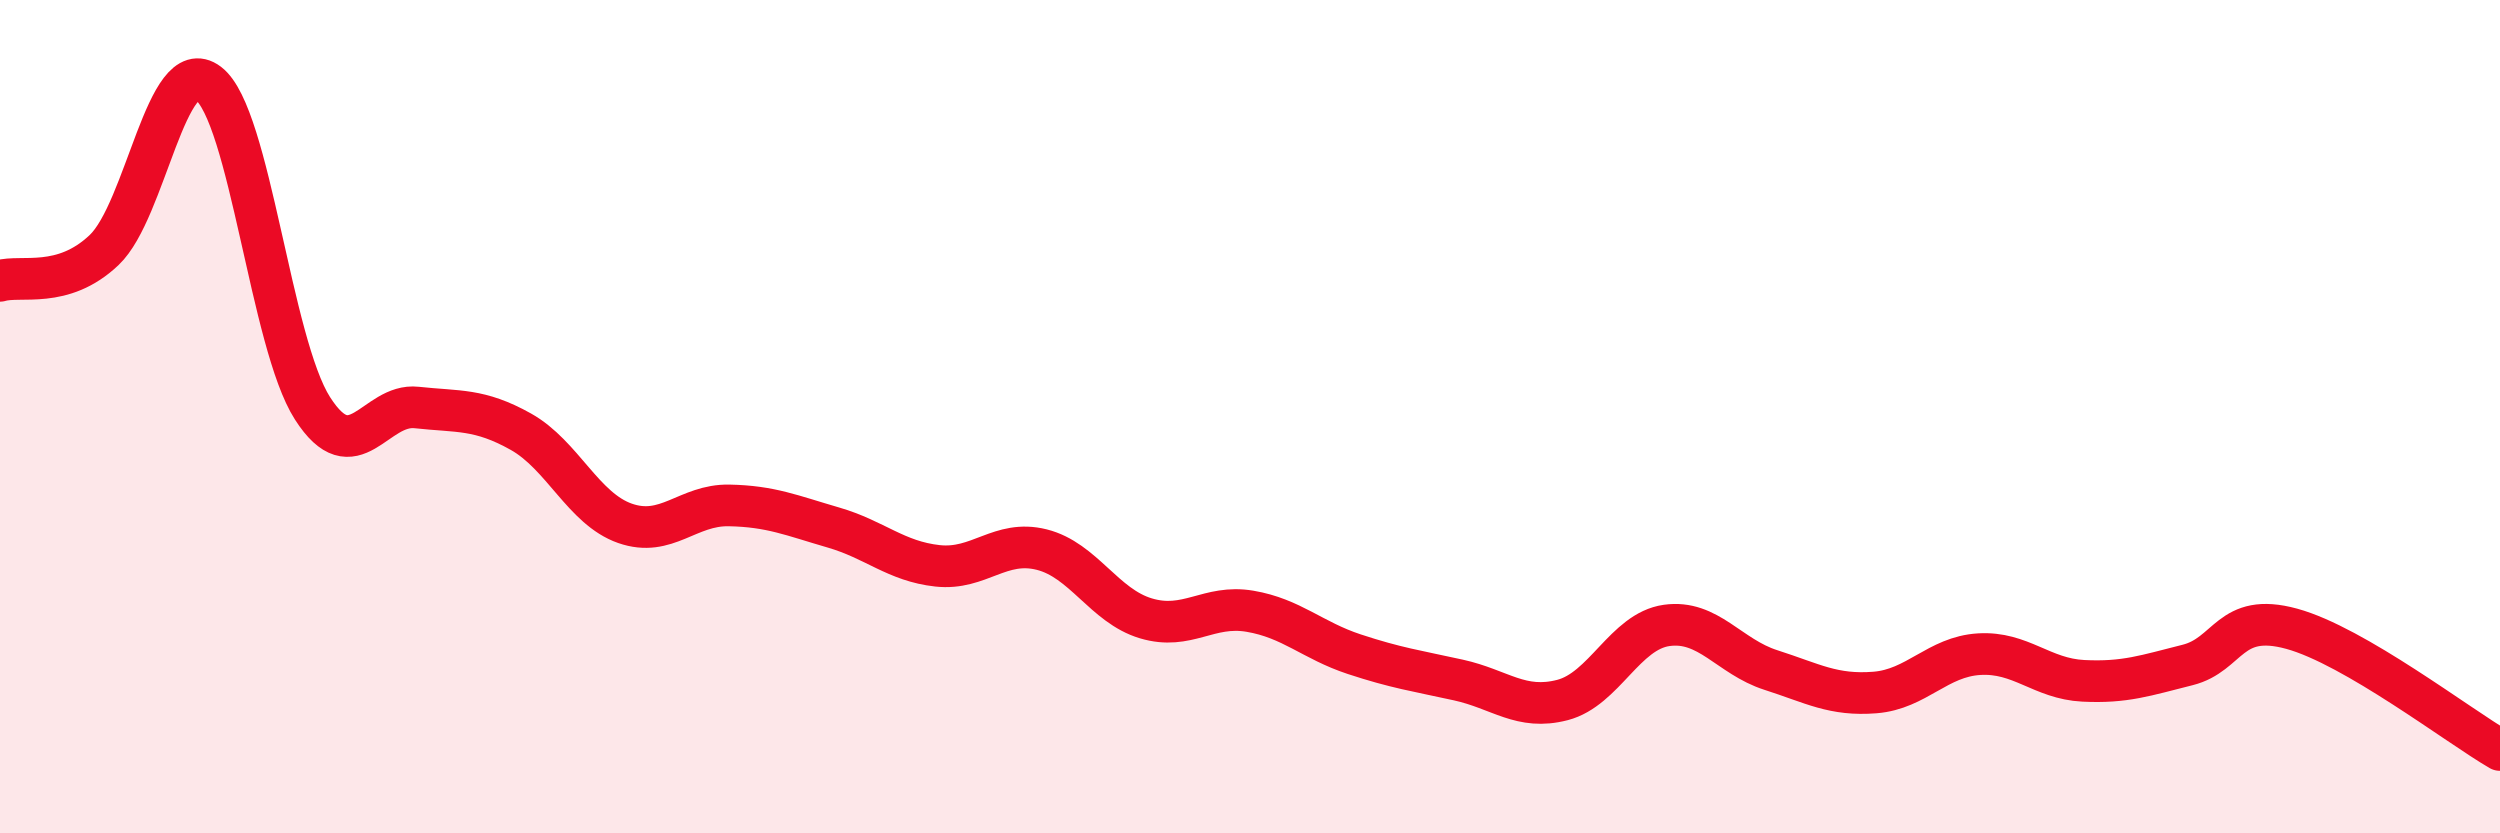 
    <svg width="60" height="20" viewBox="0 0 60 20" xmlns="http://www.w3.org/2000/svg">
      <path
        d="M 0,6.74 C 0.5,6.59 1.5,6.95 2.5,6 C 3.5,5.05 4,1.24 5,2 C 6,2.76 6.5,8.24 7.5,9.8 C 8.5,11.36 9,9.67 10,9.78 C 11,9.89 11.5,9.8 12.5,10.36 C 13.5,10.92 14,12.21 15,12.56 C 16,12.91 16.5,12.11 17.5,12.13 C 18.5,12.15 19,12.37 20,12.66 C 21,12.95 21.5,13.47 22.5,13.58 C 23.5,13.69 24,12.94 25,13.19 C 26,13.44 26.5,14.54 27.5,14.84 C 28.5,15.14 29,14.5 30,14.67 C 31,14.84 31.5,15.37 32.5,15.7 C 33.5,16.03 34,16.1 35,16.32 C 36,16.54 36.5,17.06 37.5,16.8 C 38.5,16.54 39,15.15 40,15.01 C 41,14.87 41.5,15.76 42.5,16.08 C 43.5,16.4 44,16.7 45,16.62 C 46,16.54 46.5,15.76 47.5,15.7 C 48.5,15.64 49,16.29 50,16.34 C 51,16.39 51.5,16.21 52.5,15.96 C 53.5,15.71 53.5,14.68 55,15.09 C 56.5,15.5 59,17.42 60,18L60 20L0 20Z"
        fill="#EB0A25"
        opacity="0.1"
        stroke-linecap="round"
        stroke-linejoin="round"
      />
      <path
        d="M 0,6.74 C 0.5,6.59 1.5,6.95 2.5,6 C 3.5,5.05 4,1.24 5,2 C 6,2.76 6.5,8.24 7.5,9.8 C 8.5,11.36 9,9.67 10,9.78 C 11,9.89 11.5,9.8 12.5,10.36 C 13.5,10.92 14,12.21 15,12.56 C 16,12.91 16.5,12.11 17.5,12.13 C 18.5,12.15 19,12.37 20,12.66 C 21,12.95 21.5,13.47 22.5,13.58 C 23.5,13.69 24,12.94 25,13.19 C 26,13.44 26.5,14.54 27.5,14.84 C 28.5,15.14 29,14.5 30,14.67 C 31,14.84 31.5,15.37 32.5,15.7 C 33.5,16.03 34,16.1 35,16.32 C 36,16.54 36.5,17.06 37.5,16.8 C 38.5,16.54 39,15.15 40,15.01 C 41,14.87 41.5,15.76 42.5,16.08 C 43.5,16.4 44,16.7 45,16.62 C 46,16.54 46.5,15.76 47.5,15.7 C 48.5,15.64 49,16.29 50,16.34 C 51,16.39 51.5,16.21 52.5,15.96 C 53.5,15.71 53.5,14.68 55,15.09 C 56.5,15.5 59,17.42 60,18"
        stroke="#EB0A25"
        stroke-width="1"
        fill="none"
        stroke-linecap="round"
        stroke-linejoin="round"
      />
    </svg>
  